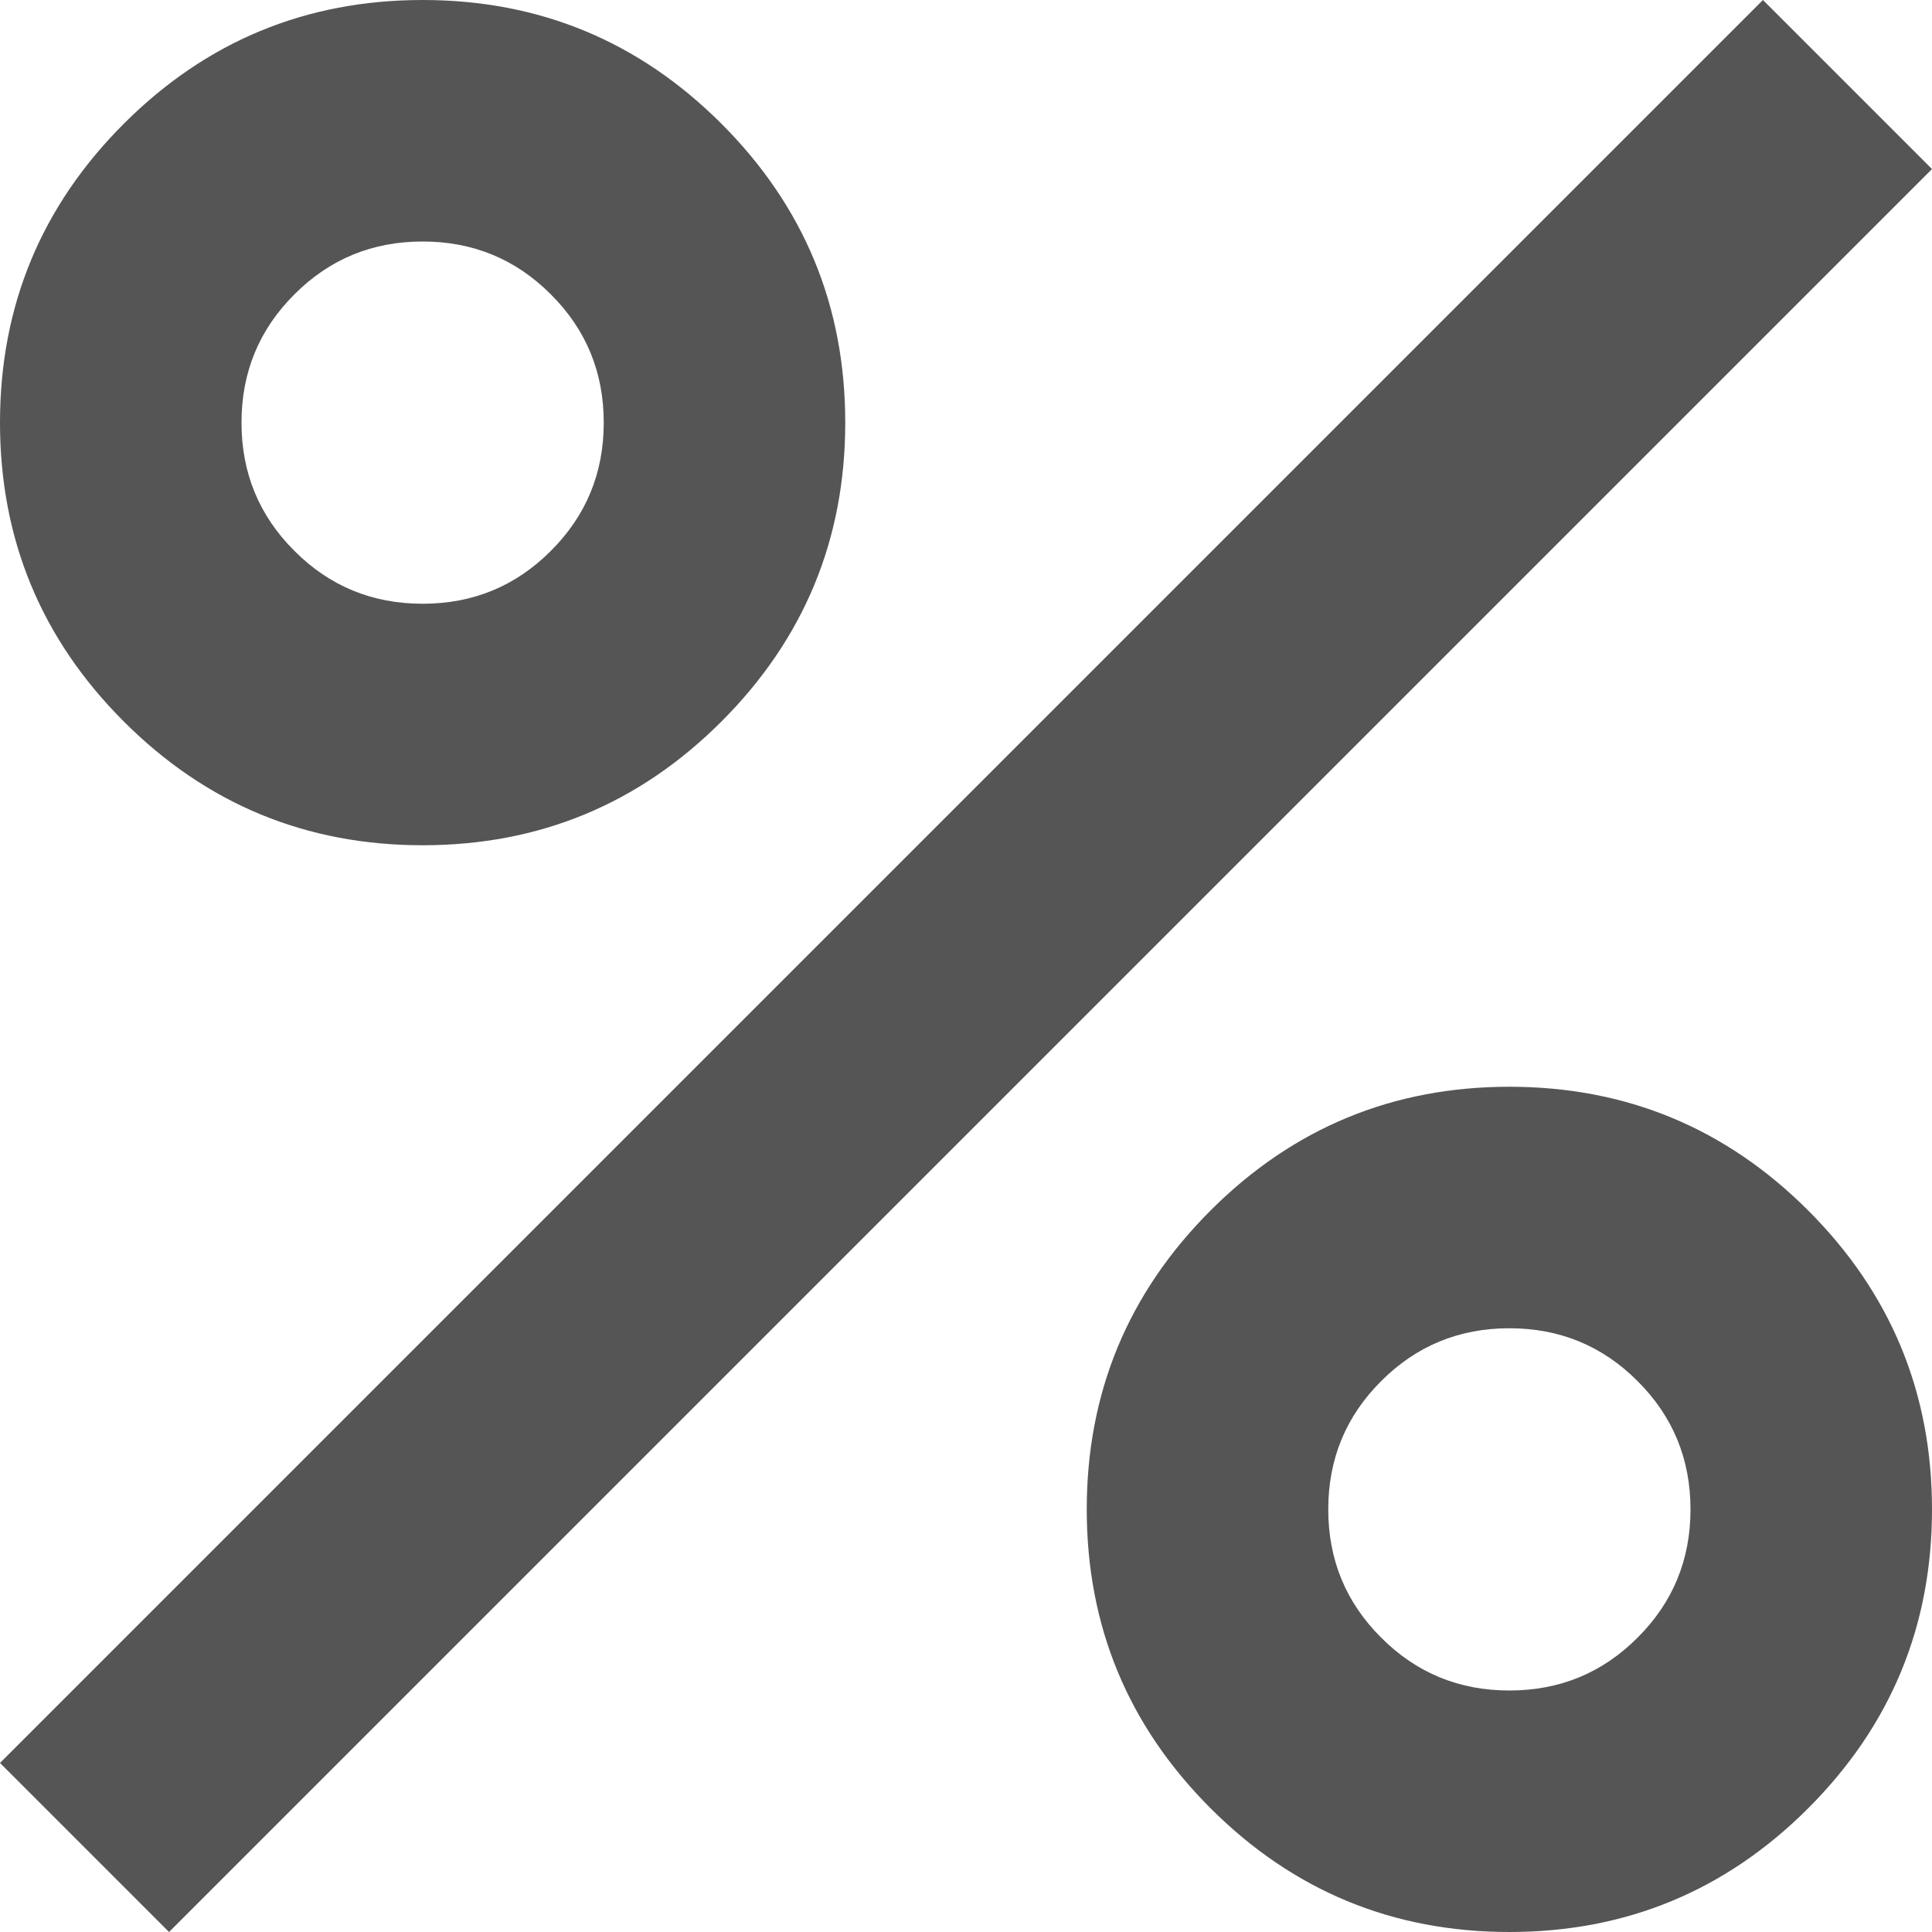 <svg width="16" height="16" viewBox="0 0 16 16" fill="none" xmlns="http://www.w3.org/2000/svg">
<path d="M3.5 7C2.533 7 1.708 6.658 1.025 5.975C0.342 5.292 0 4.467 0 3.5C0 2.533 0.342 1.708 1.025 1.025C1.708 0.342 2.533 0 3.5 0C4.467 0 5.292 0.342 5.975 1.025C6.658 1.708 7 2.533 7 3.5C7 4.467 6.658 5.292 5.975 5.975C5.292 6.658 4.467 7 3.5 7ZM3.5 5C3.917 5 4.271 4.854 4.562 4.562C4.854 4.271 5 3.917 5 3.5C5 3.083 4.854 2.729 4.562 2.438C4.271 2.146 3.917 2 3.5 2C3.083 2 2.729 2.146 2.438 2.438C2.146 2.729 2 3.083 2 3.5C2 3.917 2.146 4.271 2.438 4.562C2.729 4.854 3.083 5 3.5 5ZM12.5 16C11.533 16 10.708 15.658 10.025 14.975C9.342 14.292 9 13.467 9 12.5C9 11.533 9.342 10.708 10.025 10.025C10.708 9.342 11.533 9 12.5 9C13.467 9 14.292 9.342 14.975 10.025C15.658 10.708 16 11.533 16 12.5C16 13.467 15.658 14.292 14.975 14.975C14.292 15.658 13.467 16 12.5 16ZM12.5 14C12.917 14 13.271 13.854 13.562 13.562C13.854 13.271 14 12.917 14 12.5C14 12.083 13.854 11.729 13.562 11.438C13.271 11.146 12.917 11 12.5 11C12.083 11 11.729 11.146 11.438 11.438C11.146 11.729 11 12.083 11 12.5C11 12.917 11.146 13.271 11.438 13.562C11.729 13.854 12.083 14 12.5 14ZM1.4 16L0 14.6L14.6 0L16 1.4L1.4 16Z" fill="#555555"/>
</svg>
